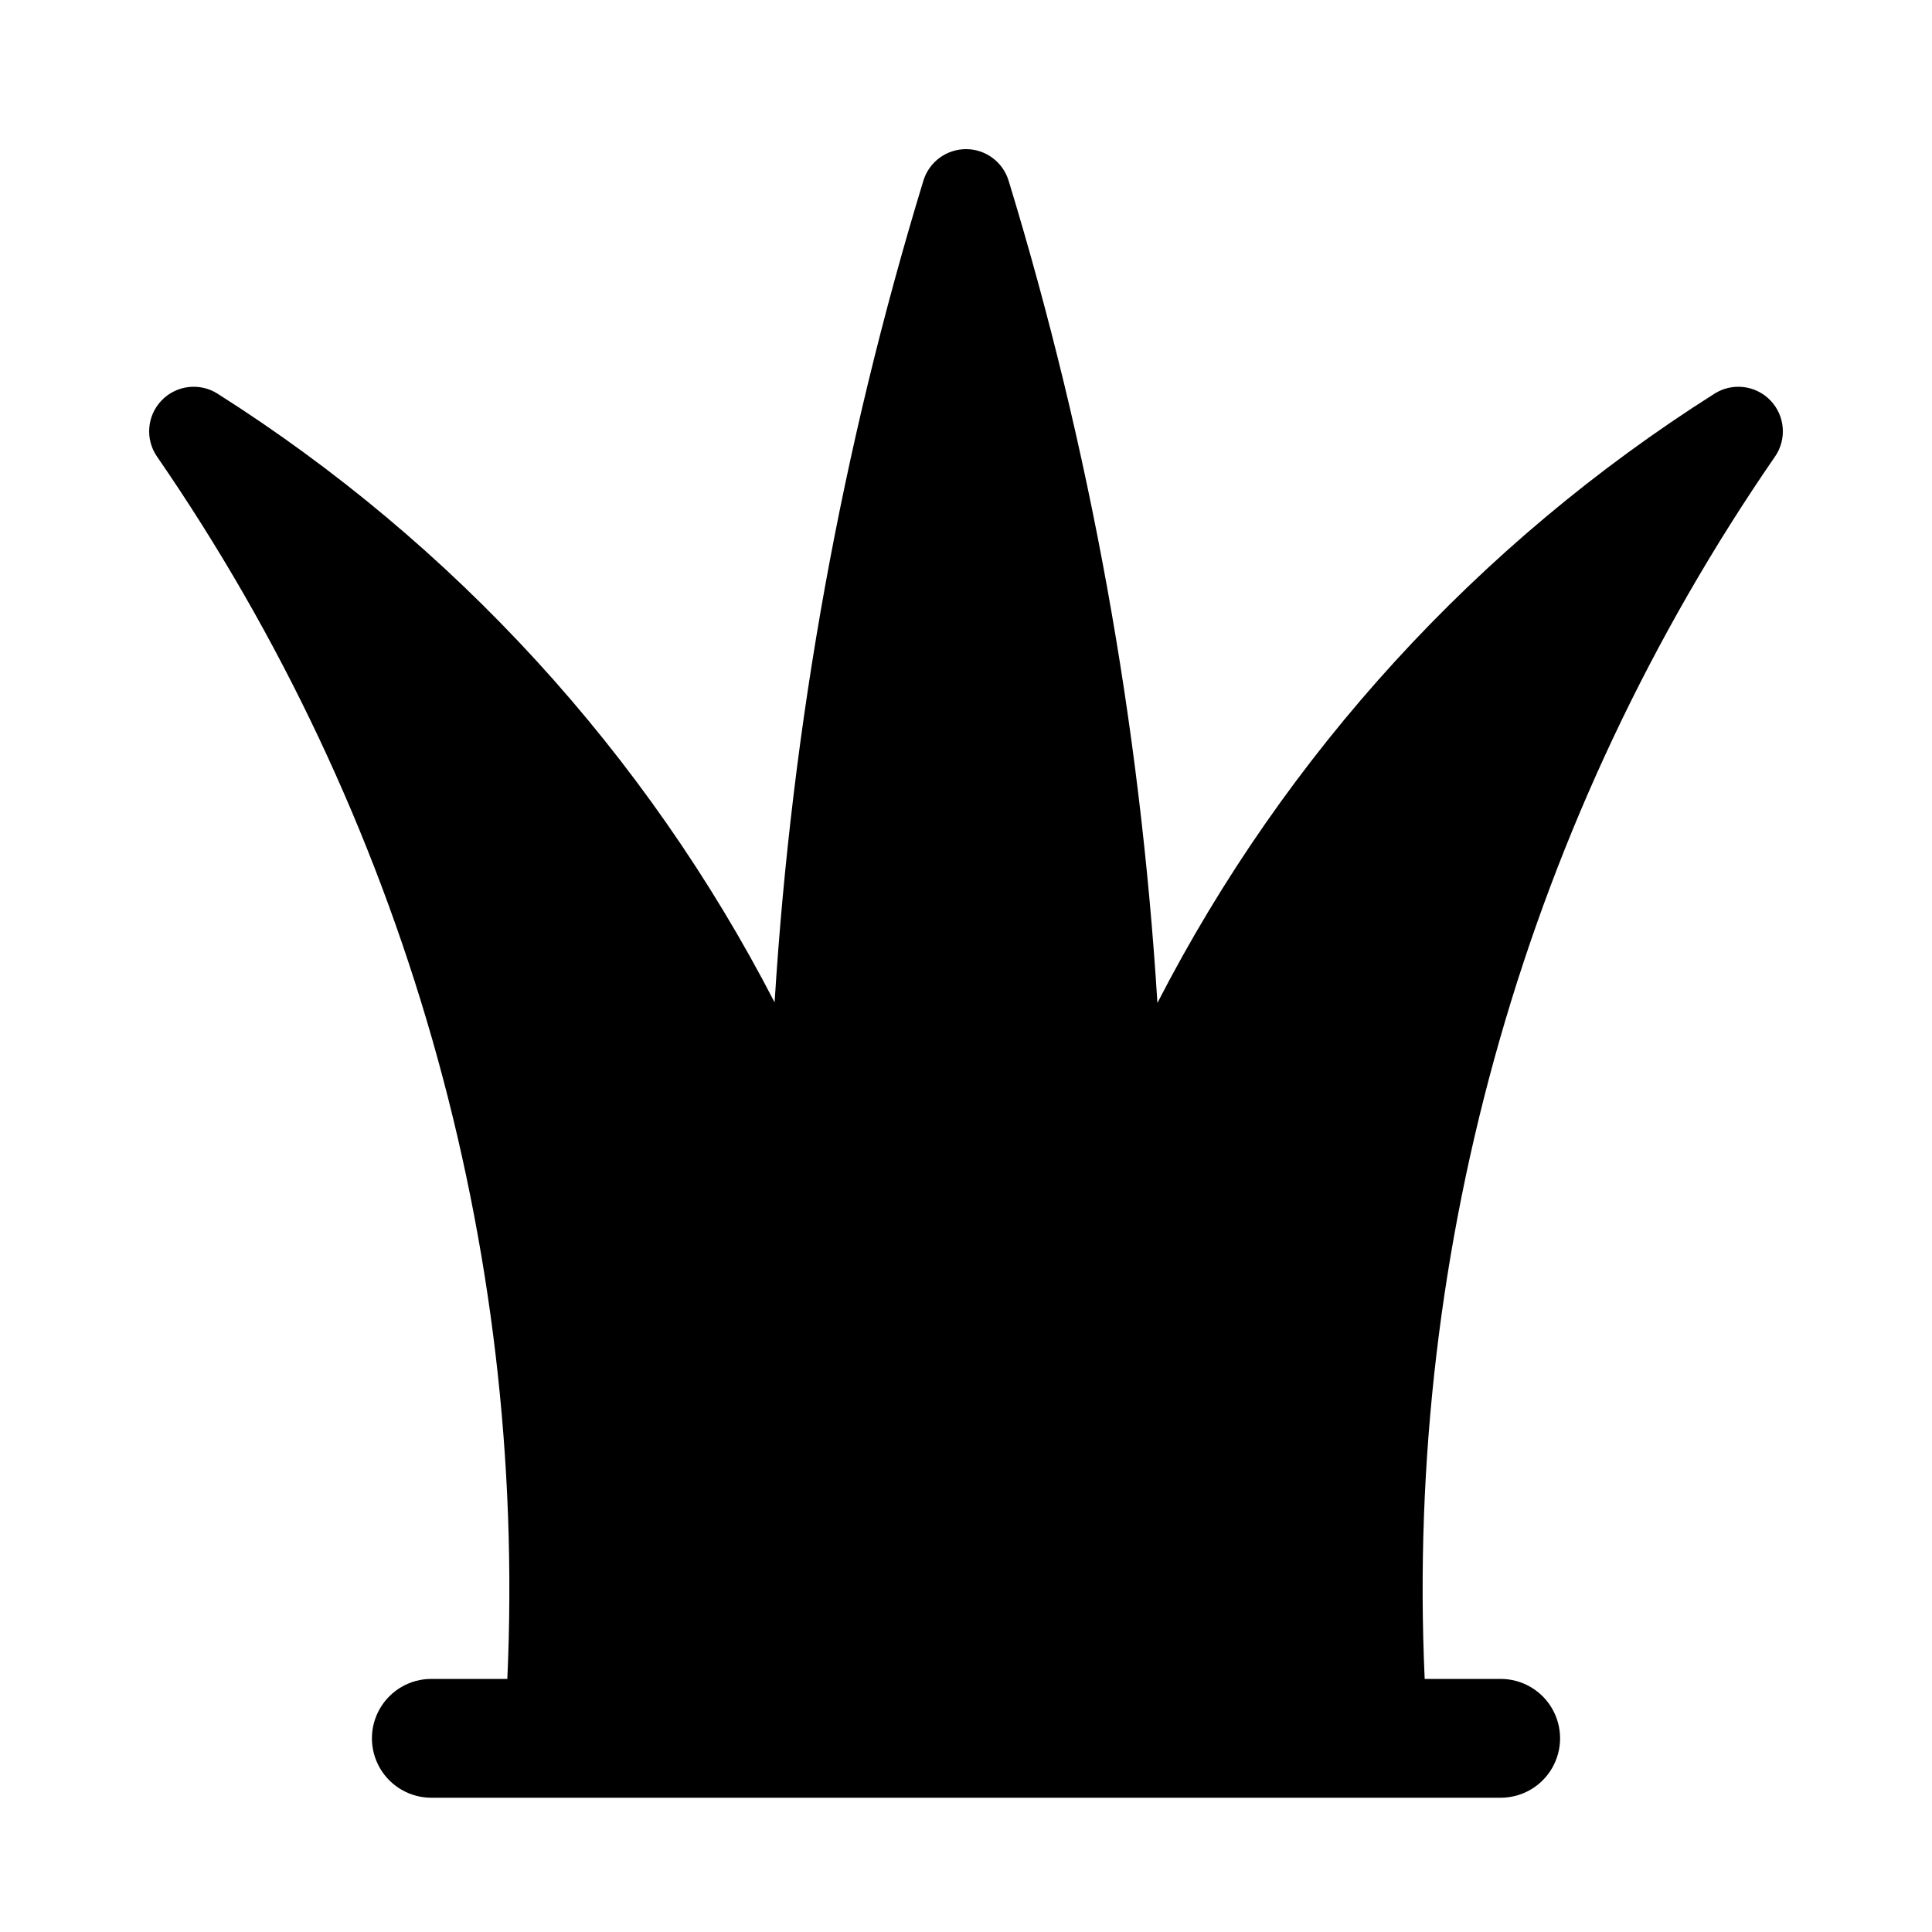 <?xml version="1.0" encoding="UTF-8"?>
<!-- Uploaded to: SVG Repo, www.svgrepo.com, Generator: SVG Repo Mixer Tools -->
<svg fill="#000000" width="800px" height="800px" version="1.1" viewBox="144 144 512 512" xmlns="http://www.w3.org/2000/svg">
 <path d="m614.39 265.01c3.188-4.621 2.68-10.848-1.211-14.891-3.891-4.047-10.094-4.793-14.832-1.785-62.703 39.711-113.67 95.449-147.62 161.45-4.578-73.926-17.812-147.06-39.434-217.9-1.52-4.965-6.102-8.359-11.293-8.359-5.195 0-9.777 3.394-11.293 8.359-21.609 70.797-34.84 143.88-39.43 217.76-34.023-65.918-84.973-121.59-147.62-161.31-4.738-3.008-10.938-2.262-14.832 1.785-3.891 4.043-4.398 10.27-1.211 14.891 65.445 94.957 98.047 208.71 92.832 323.92h-20.141c-5.625 0-10.82 3.004-13.633 7.875-2.812 4.871-2.812 10.871 0 15.742 2.812 4.871 8.008 7.871 13.633 7.871h283.39c5.625 0 10.82-3 13.633-7.871 2.812-4.871 2.812-10.871 0-15.742-2.812-4.871-8.008-7.875-13.633-7.875h-20.141c-5.211-115.21 27.391-228.96 92.832-323.92z"/>
</svg>